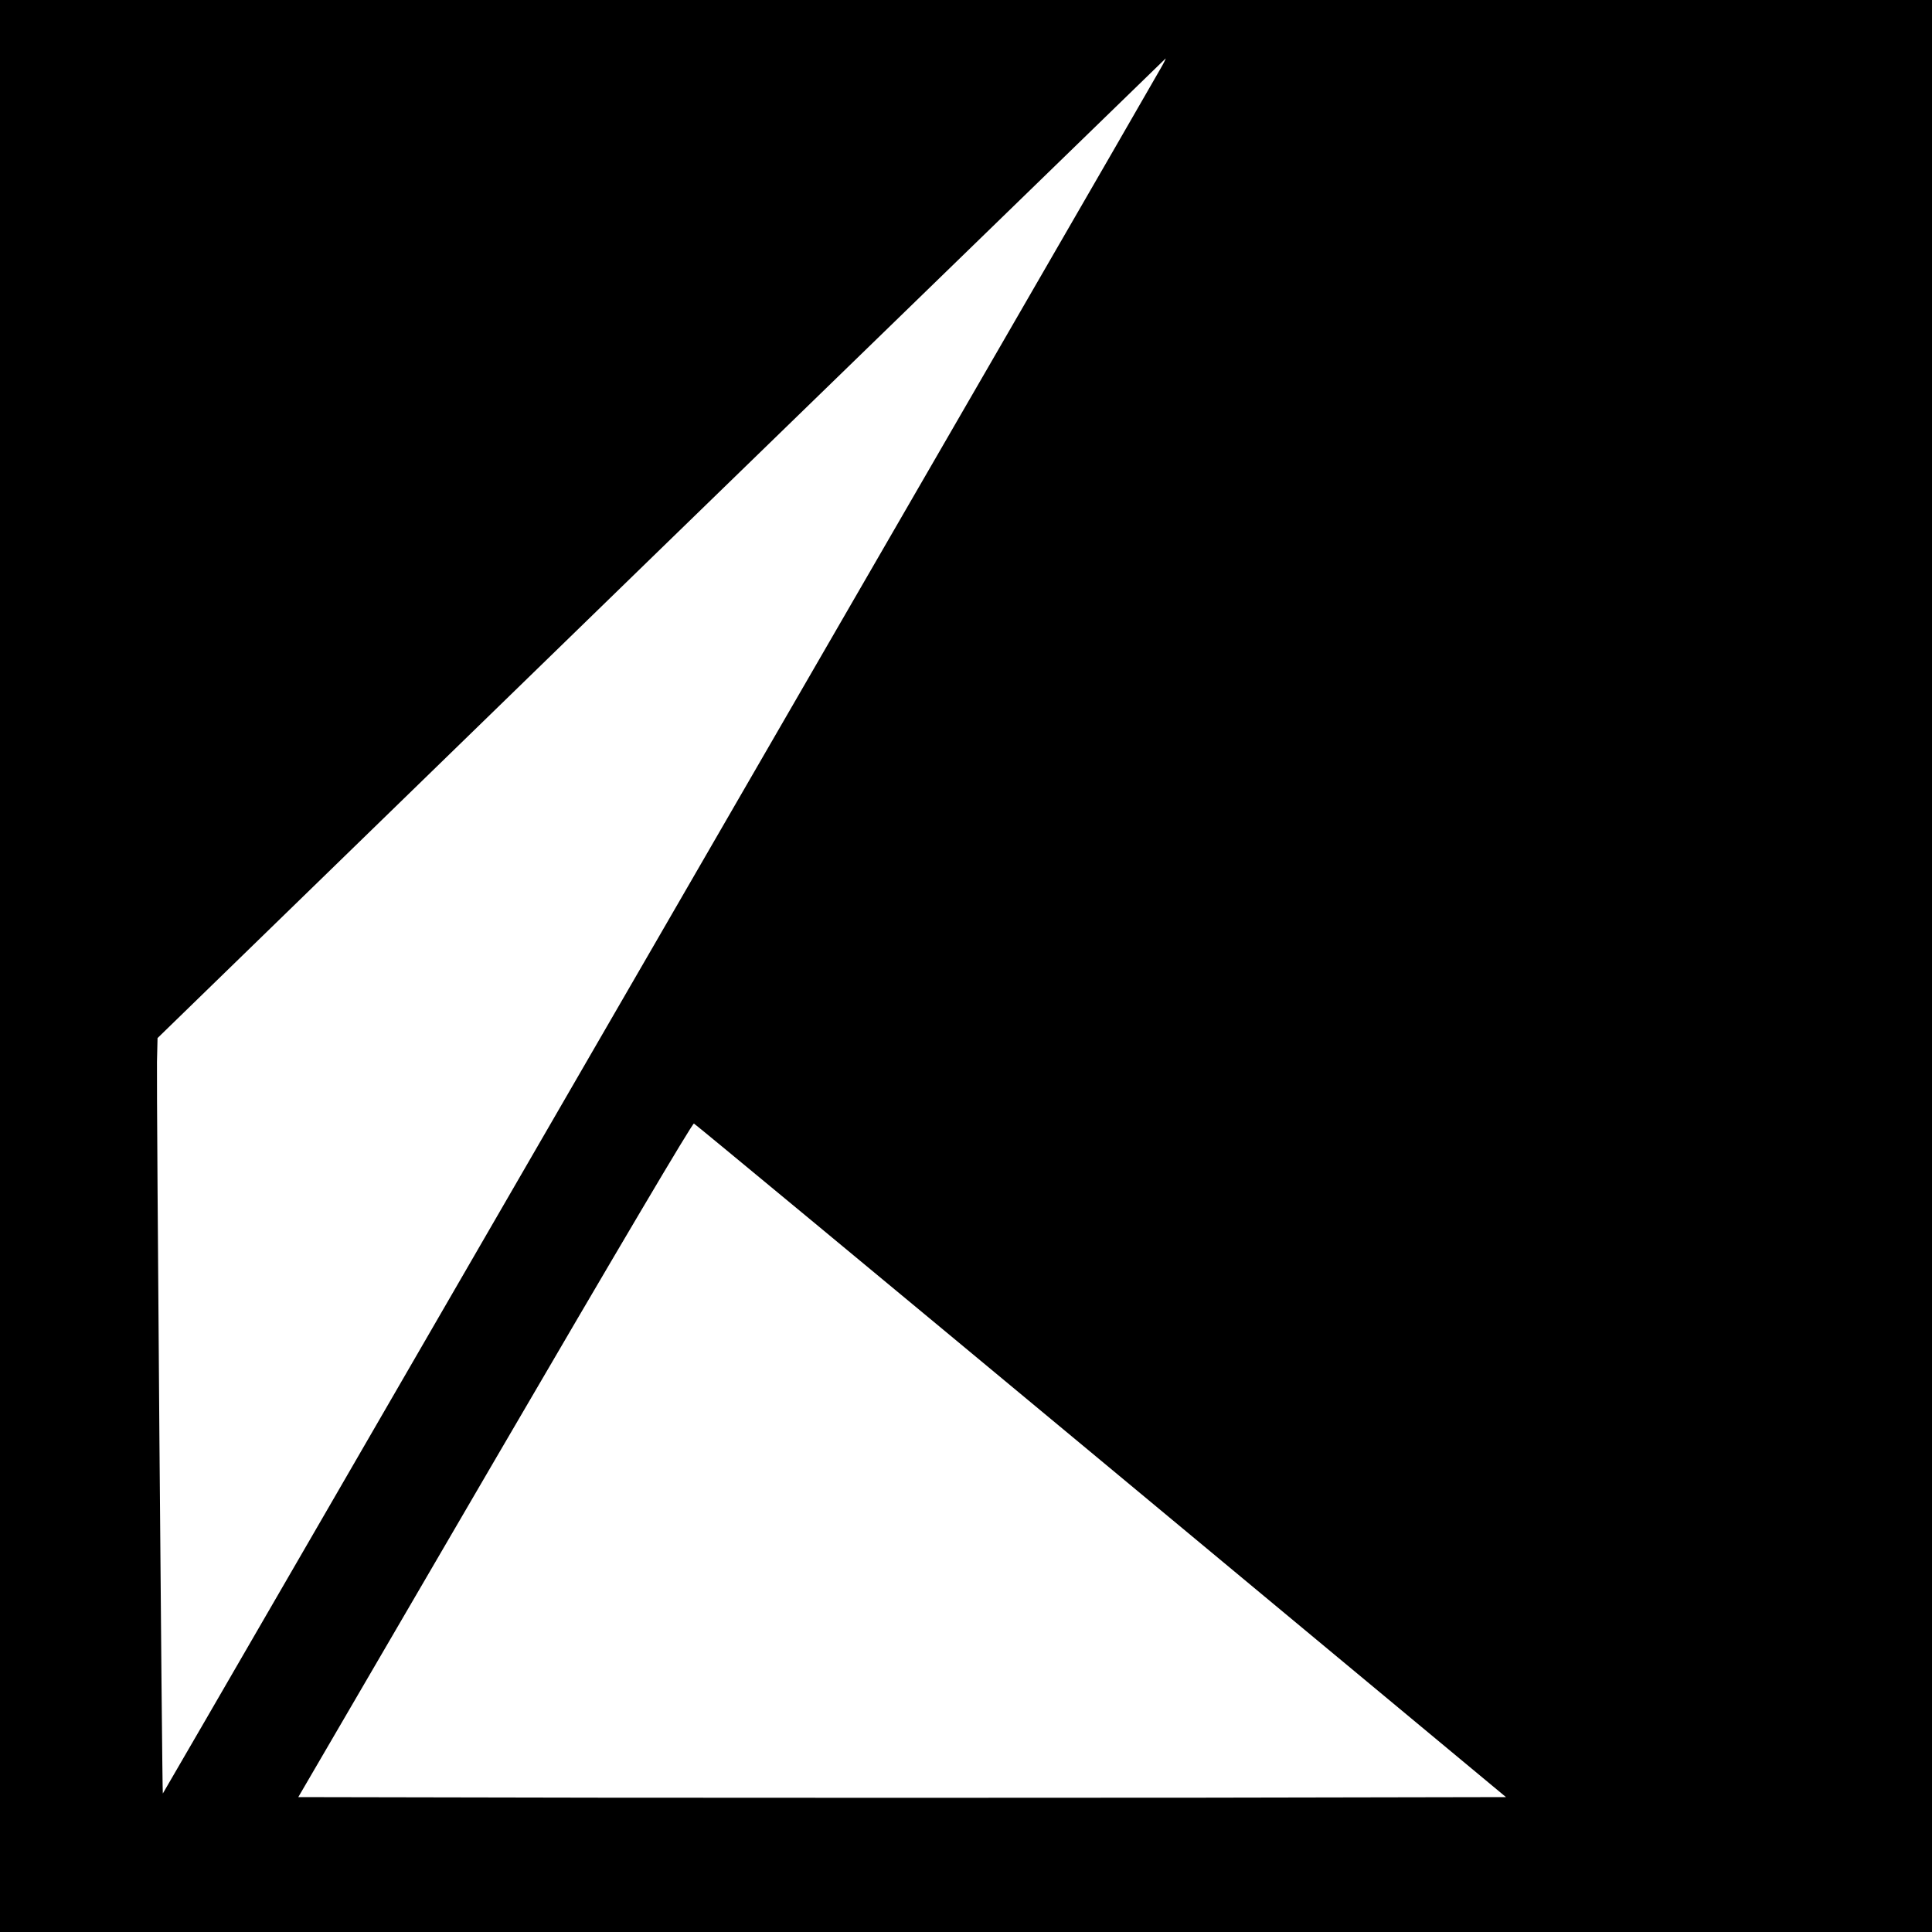 <?xml version="1.0" standalone="no"?>
<!DOCTYPE svg PUBLIC "-//W3C//DTD SVG 20010904//EN"
 "http://www.w3.org/TR/2001/REC-SVG-20010904/DTD/svg10.dtd">
<svg version="1.0" xmlns="http://www.w3.org/2000/svg"
 width="1024pt" height="1024pt" viewBox="0 0 1024 1024"
 preserveAspectRatio="xMidYMid meet">
<g transform="translate(0,1024) scale(0.1,-0.1)"
fill="#000000" stroke="none">
<path d="M0 5120 l0 -5120 5120 0 5120 0 0 5120 0 5120 -5120 0 -5120 0 0
-5120z m6148 4751 c-104 -186 -5283 -9138 -5285 -9137 -4 4 -34 3748 -31 3878
l3 126 2670 2596 c1469 1427 2672 2595 2673 2596 2 0 -11 -27 -30 -59z m-312
-7373 l2146 -1783 -1601 -3 c-881 -1 -2321 -1 -3201 0 l-1599 3 1042 1787
c654 1121 1047 1786 1055 1783 6 -2 978 -807 2158 -1787z"/>
</g>
</svg>
